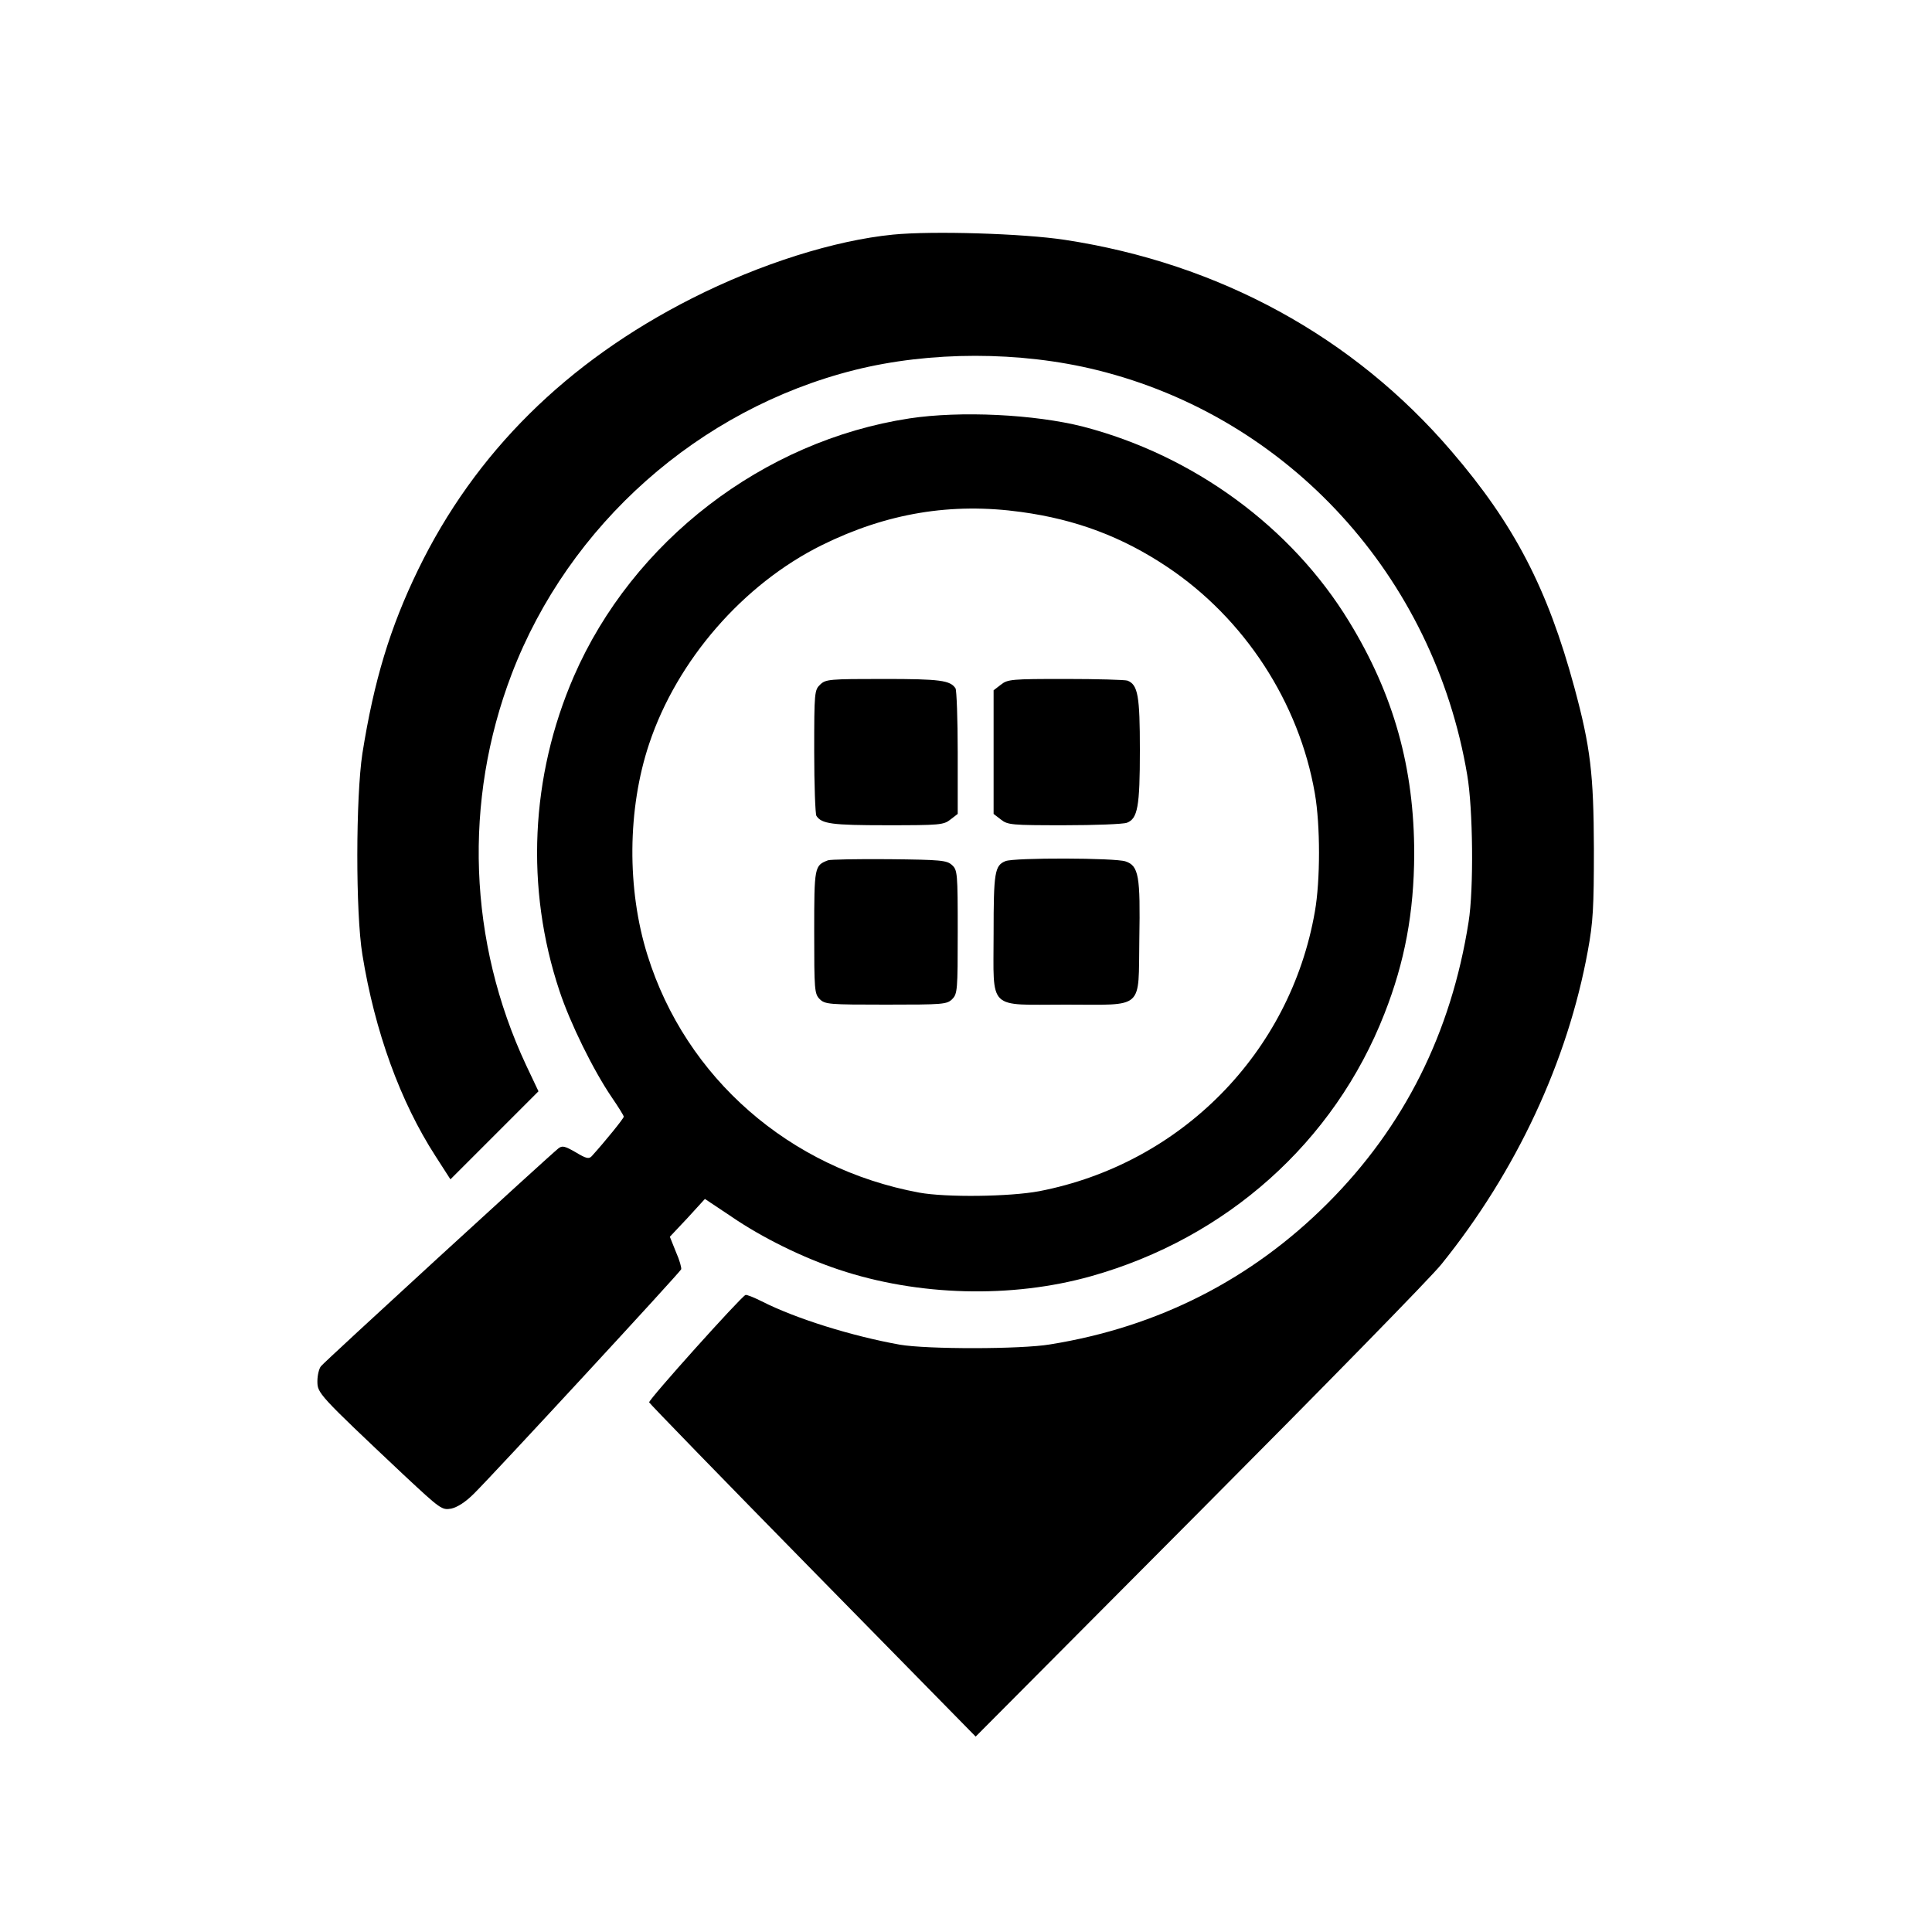 <?xml version="1.0" standalone="no"?>
<!DOCTYPE svg PUBLIC "-//W3C//DTD SVG 20010904//EN"
 "http://www.w3.org/TR/2001/REC-SVG-20010904/DTD/svg10.dtd">
<svg version="1.0" xmlns="http://www.w3.org/2000/svg"
 width="700pt" height="700pt" viewBox="0 0 700 700"
 preserveAspectRatio="xMidYMid meet">
<g transform="translate(0,700) scale(0.1,-0.1)"
fill="#000000" stroke="none">
<path d="M3236 6150 c-213 -21 -482 -106 -729 -231 -454 -230 -786 -559 -992
-983 -102 -210 -160 -402 -202 -666 -24 -158 -25 -577 0 -729 45 -278 137
-532 265 -730 l54 -84 159 159 160 160 -45 95 c-209 447 -228 956 -52 1417
207 541 678 959 1241 1101 275 69 601 69 880 0 695 -172 1220 -747 1341 -1467
21 -122 24 -414 5 -532 -63 -402 -233 -742 -511 -1020 -276 -276 -614 -448
-1005 -511 -106 -18 -447 -18 -545 -1 -173 31 -376 94 -500 157 -28 14 -55 25
-59 23 -17 -7 -352 -380 -349 -389 2 -5 268 -279 593 -610 l590 -601 810 814
c445 447 841 851 878 898 271 336 457 735 530 1135 19 103 22 156 22 370 -1
270 -12 367 -71 585 -97 358 -218 591 -445 855 -356 416 -843 681 -1401 766
-151 23 -479 33 -622 19z"/>
<path d="M3295 5484 c-530 -81 -1003 -445 -1216 -935 -157 -362 -176 -767 -52
-1139 39 -118 123 -288 189 -385 24 -35 44 -67 44 -71 0 -6 -67 -89 -116 -143
-10 -11 -20 -9 -58 14 -40 23 -49 25 -63 14 -35 -28 -849 -774 -860 -789 -7
-8 -13 -33 -13 -54 0 -44 2 -47 313 -340 133 -124 138 -128 172 -122 22 5 51
23 82 54 69 68 747 802 751 813 2 5 -6 34 -19 63 l-22 55 64 68 63 69 96 -64
c111 -76 257 -148 389 -192 287 -96 626 -105 914 -24 491 138 881 486 1063
951 74 188 107 367 108 578 0 313 -74 578 -236 843 -209 343 -564 602 -963
706 -177 45 -445 58 -630 30z m405 -339 c198 -27 366 -90 529 -199 280 -187
478 -491 535 -821 20 -115 20 -315 0 -428 -89 -512 -486 -914 -999 -1013 -107
-20 -337 -23 -435 -5 -469 87 -845 415 -984 860 -75 239 -73 530 6 766 101
303 341 579 626 720 235 116 469 155 722 120z"/>
<path d="M2972 4520 c-21 -20 -22 -27 -22 -243 0 -122 4 -227 8 -233 19 -29
56 -34 255 -34 192 0 206 1 231 21 l26 20 0 222 c0 122 -4 227 -8 233 -19 29
-56 34 -259 34 -197 0 -211 -1 -231 -20z"/>
<path d="M3626 4519 l-26 -20 0 -224 0 -224 26 -20 c25 -20 39 -21 230 -21
111 0 214 4 227 9 39 15 47 58 47 263 0 197 -7 237 -45 252 -9 3 -110 6 -224
6 -196 0 -210 -1 -235 -21z"/>
<path d="M3000 3883 c-49 -19 -50 -22 -50 -260 0 -210 1 -224 20 -243 19 -19
33 -20 240 -20 207 0 221 1 240 20 19 19 20 33 20 243 0 215 -1 225 -21 243
-19 17 -40 19 -228 21 -113 1 -213 -1 -221 -4z"/>
<path d="M3643 3880 c-39 -16 -43 -40 -43 -263 0 -281 -25 -257 262 -257 287
0 262 -22 266 237 4 229 -2 266 -50 282 -37 13 -403 14 -435 1z"/>
</g>
</svg>

